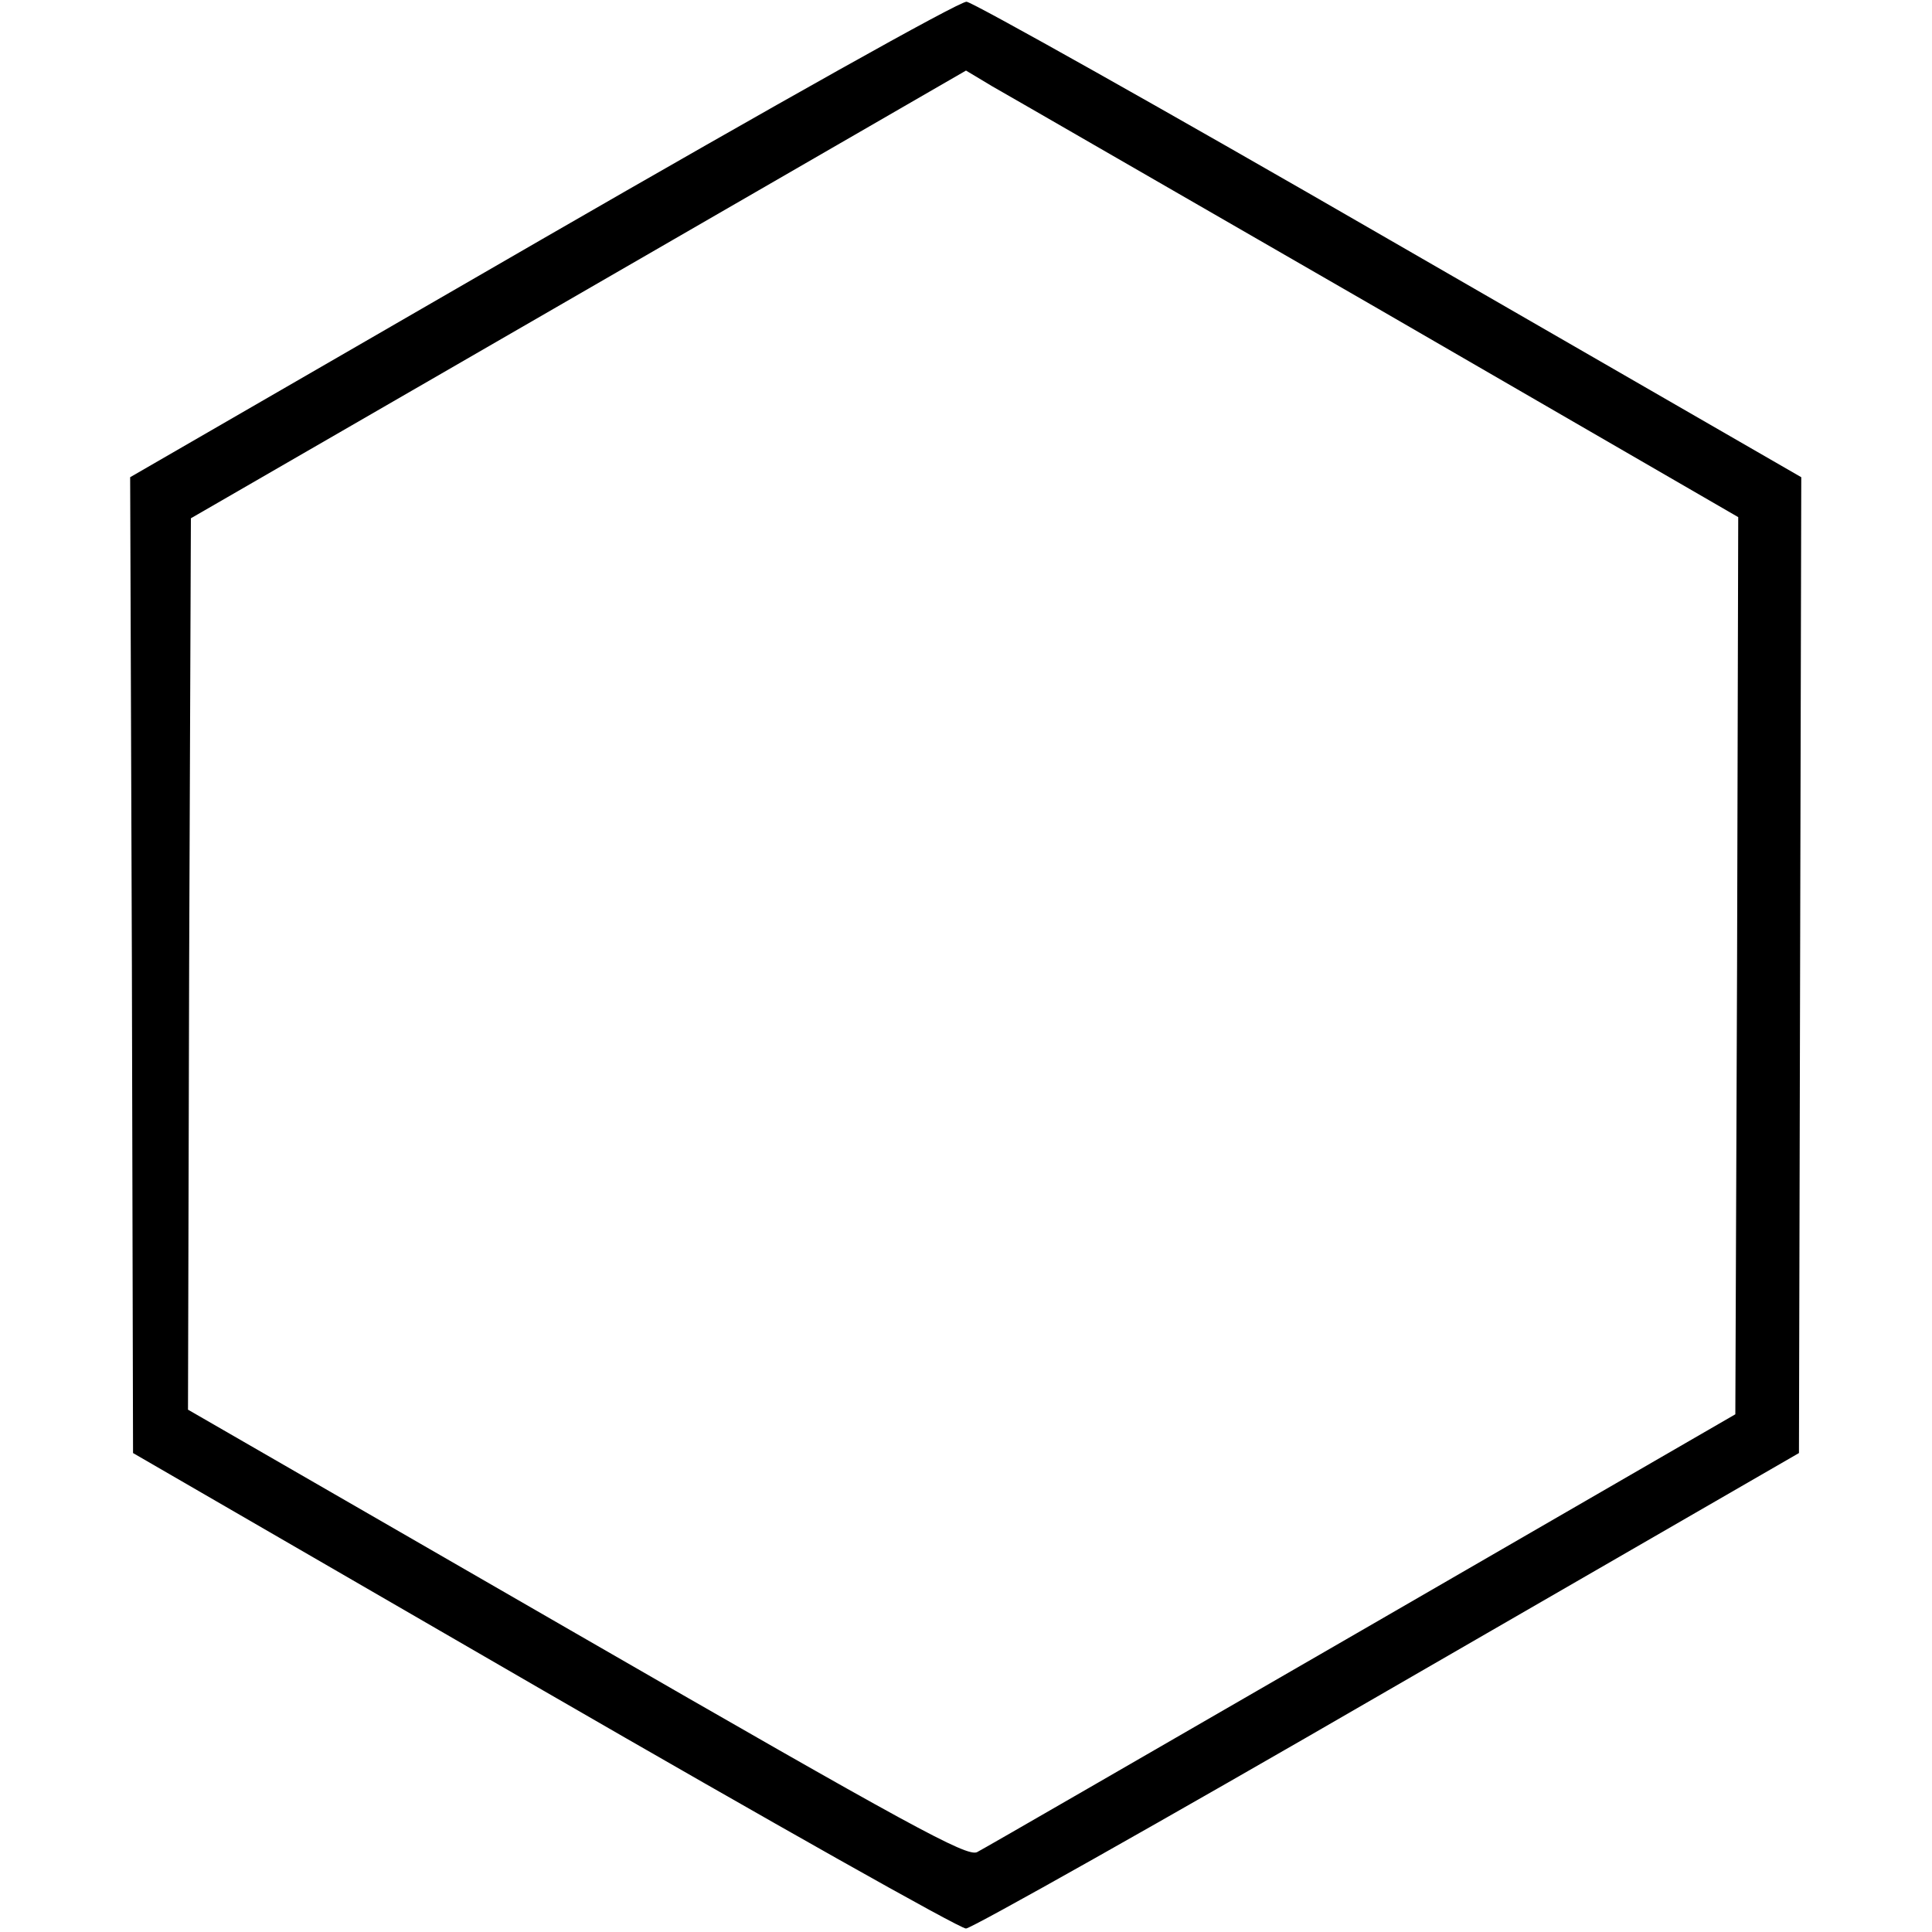 <?xml version="1.0" encoding="UTF-8" standalone="yes"?>
<svg version="1.0" xmlns="http://www.w3.org/2000/svg" width="100mm" height="100mm" viewBox="0 0 289 334" preserveAspectRatio="xMidYMid meet">
  <g transform="translate(0,334) scale(0.1,-0.1)" fill="#000000" stroke="none">
    <path d="M713 2927 l-713 -412 3 -843 2 -844 710 -411 c391 -226 719 -411 730
-411 11 1 340 186 730 412 l710 410 2 844 2 843 -711 410 c-391 226 -721 411
-732 412 -12 1 -331 -178 -733 -410z m1445 -121 l622 -360 -2 -775 -3 -776
-645 -373 c-355 -205 -654 -378 -666 -384 -18 -8 -114 44 -693 378 l-671 387
2 771 3 770 670 387 670 387 45 -27 c25 -14 326 -188 668 -385z"/>
  </g>
</svg>